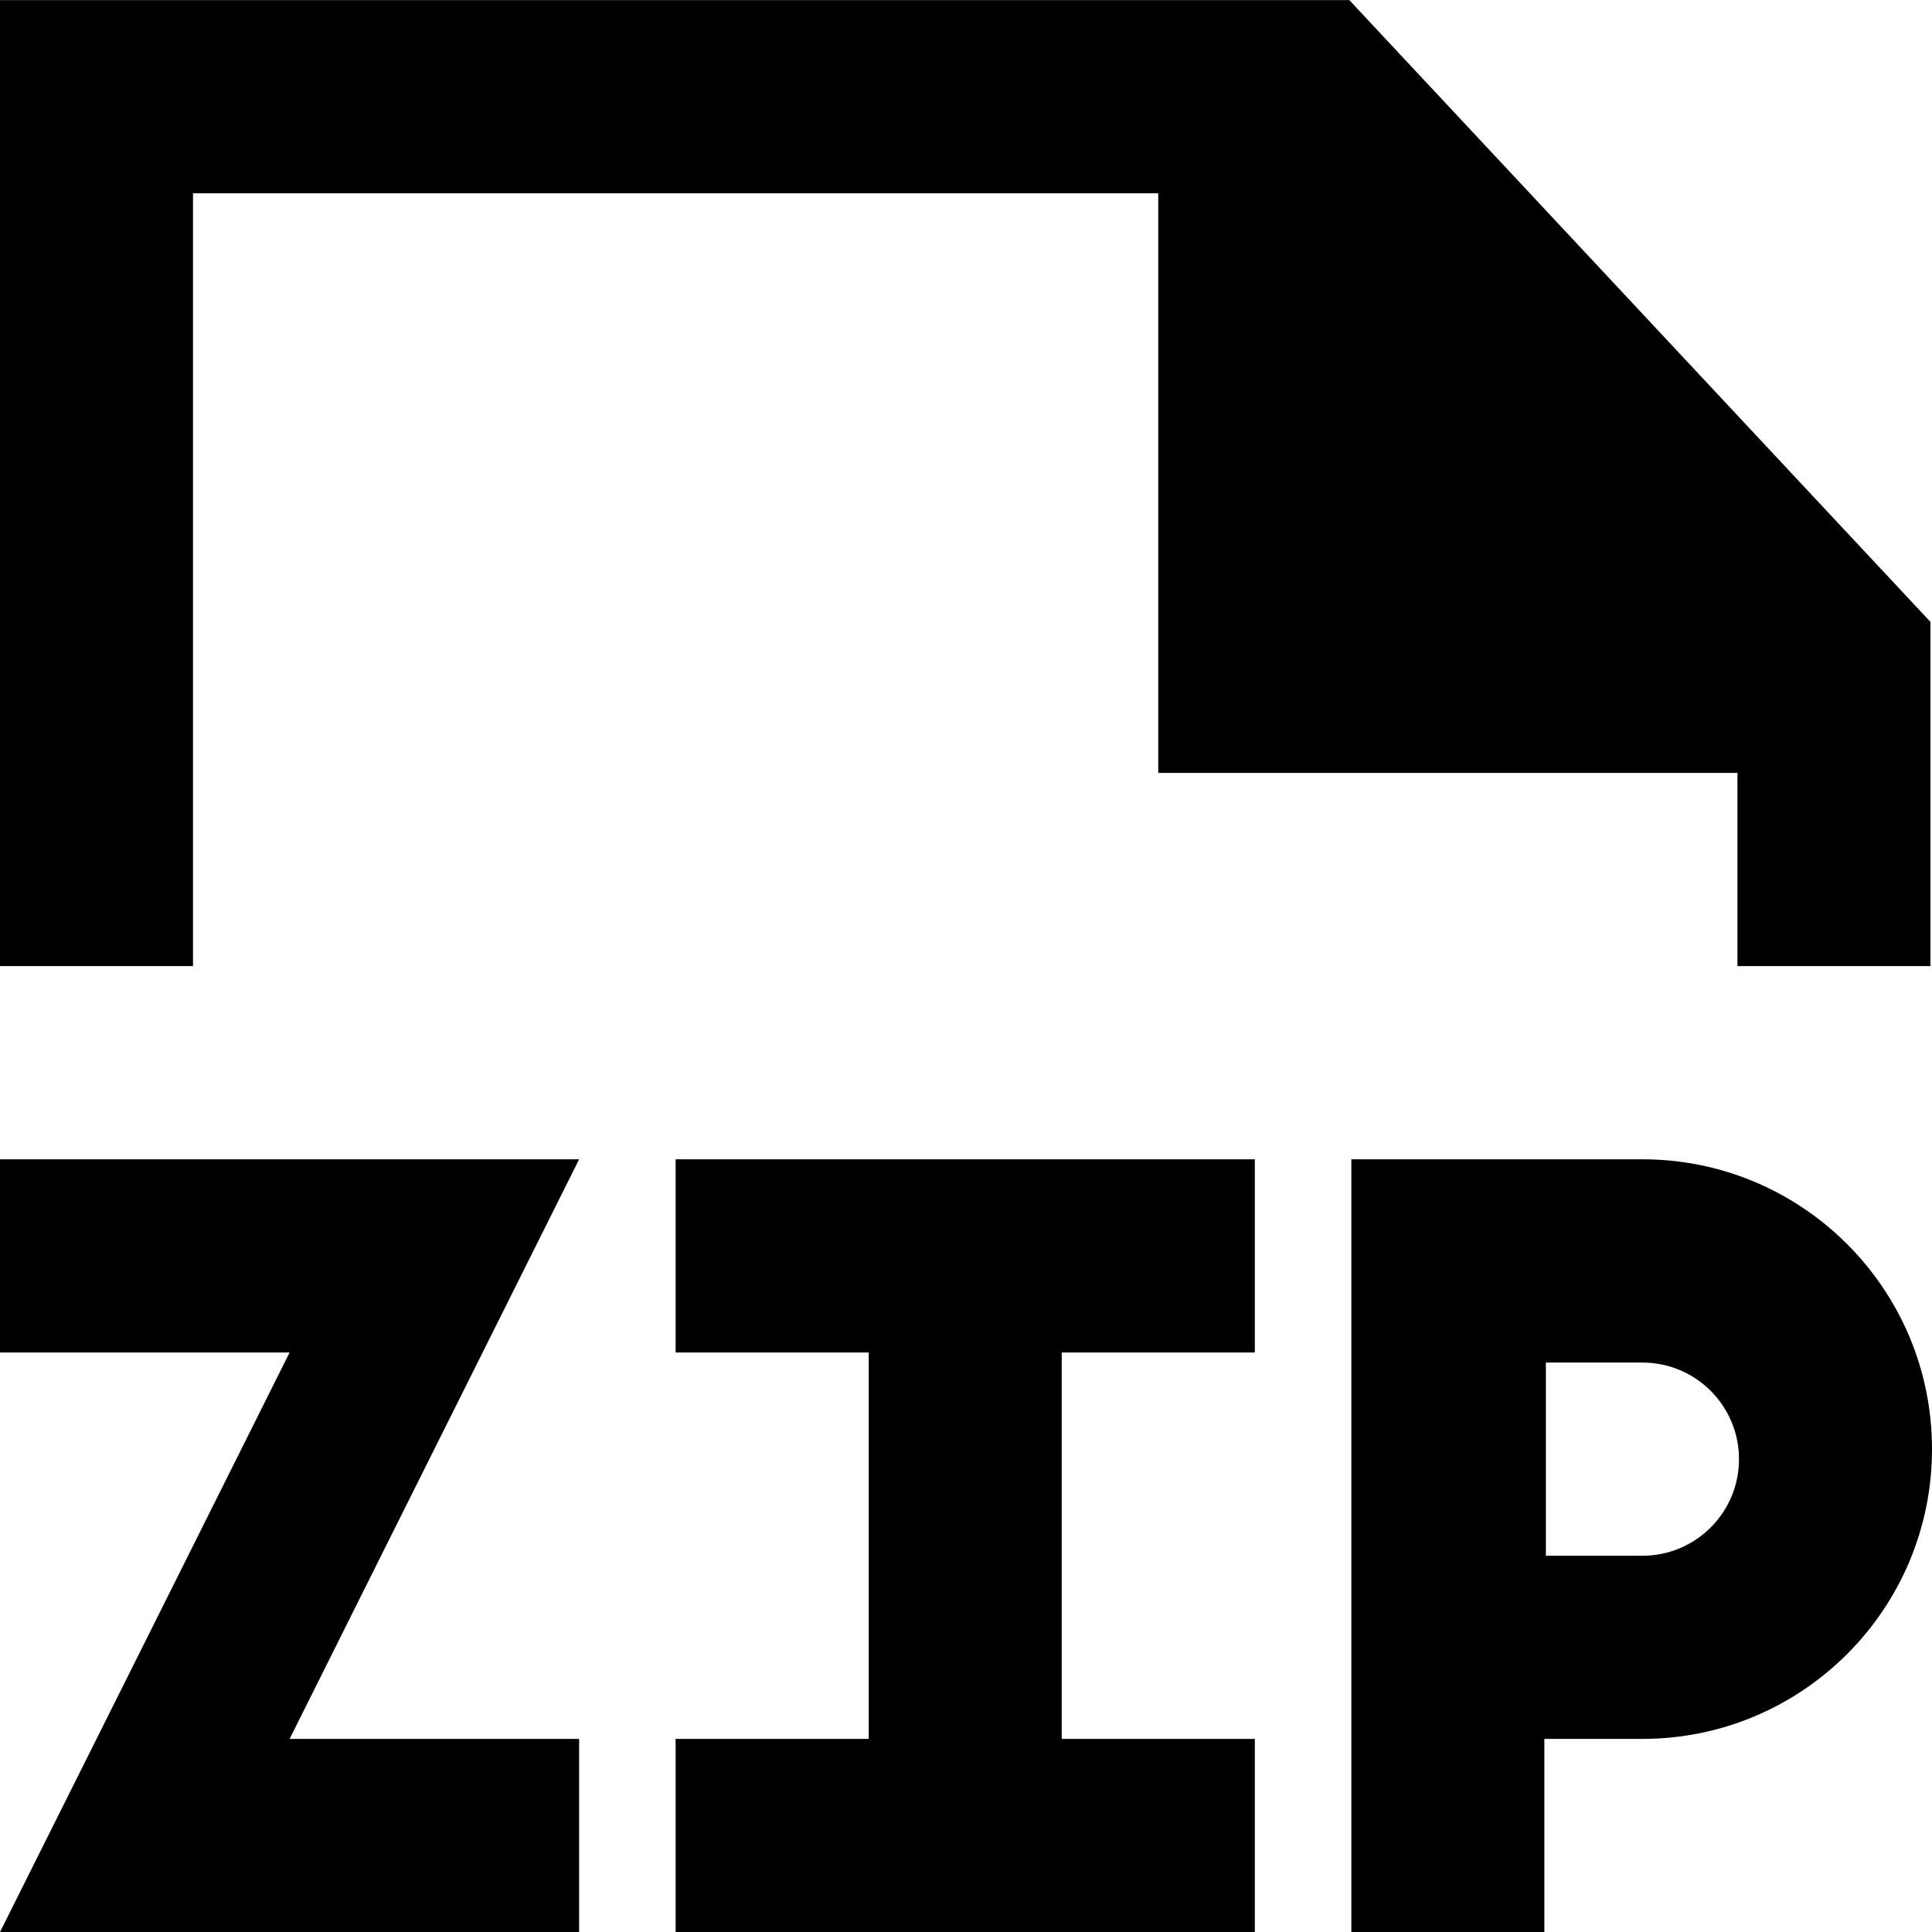 <?xml version="1.0" encoding="UTF-8" standalone="no"?>
<!-- Uploaded to: SVG Repo, www.svgrepo.com, Generator: SVG Repo Mixer Tools -->
<svg width="800px" height="800px" viewBox="0 0 20 20" version="1.1" xmlns="http://www.w3.org/2000/svg" xmlns:xlink="http://www.w3.org/1999/xlink">
    
    <title>file_zip [#1735]</title>
    <desc>Created with Sketch.</desc>
    <defs>

</defs>
    <g id="Page-1" stroke="none" stroke-width="1" fill="none" fill-rule="evenodd">
        <g id="Dribbble-Light-Preview" transform="translate(-300, -1359)" fill="#000000">
            <g id="icons" transform="translate(56, 160)">
                <path d="M245.998,1201.001 L255.99,1201.001 L255.99,1207.001 L261.986,1207.001 L261.986,1209.001 L263.984,1209.001 L263.984,1205.438 L257.968,1199.001 L244,1199.001 L244,1209.001 L245.998,1209.001 L245.998,1201.001 Z M262.002,1214.105 C262.002,1213.553 261.554,1213.105 261.002,1213.105 L260.003,1213.105 L260.003,1215.105 L261.002,1215.105 C261.554,1215.105 262.002,1214.658 262.002,1214.105 L262.002,1214.105 Z M264,1214.001 C264,1215.658 262.657,1217.001 261.002,1217.001 L259.987,1217.001 L259.987,1219.001 L257.989,1219.001 L257.989,1211.001 L261.002,1211.001 C262.657,1211.001 264,1212.343 264,1214.001 L264,1214.001 Z M249.995,1211.001 L244,1211.001 L244,1213.001 L246.998,1213.001 L244,1219.001 L249.995,1219.001 L249.995,1217.001 L246.998,1217.001 C251.141,1208.707 248.201,1214.592 249.995,1211.001 L249.995,1211.001 Z M256.99,1211.001 L256.99,1213.001 L254.991,1213.001 L254.991,1217.001 L256.99,1217.001 L256.99,1219.001 L250.994,1219.001 L250.994,1217.001 L252.993,1217.001 L252.993,1213.001 L250.994,1213.001 L250.994,1211.001 L256.99,1211.001 Z" id="file_zip-[#1735]">

</path>
            </g>
        </g>
    </g>
</svg>
